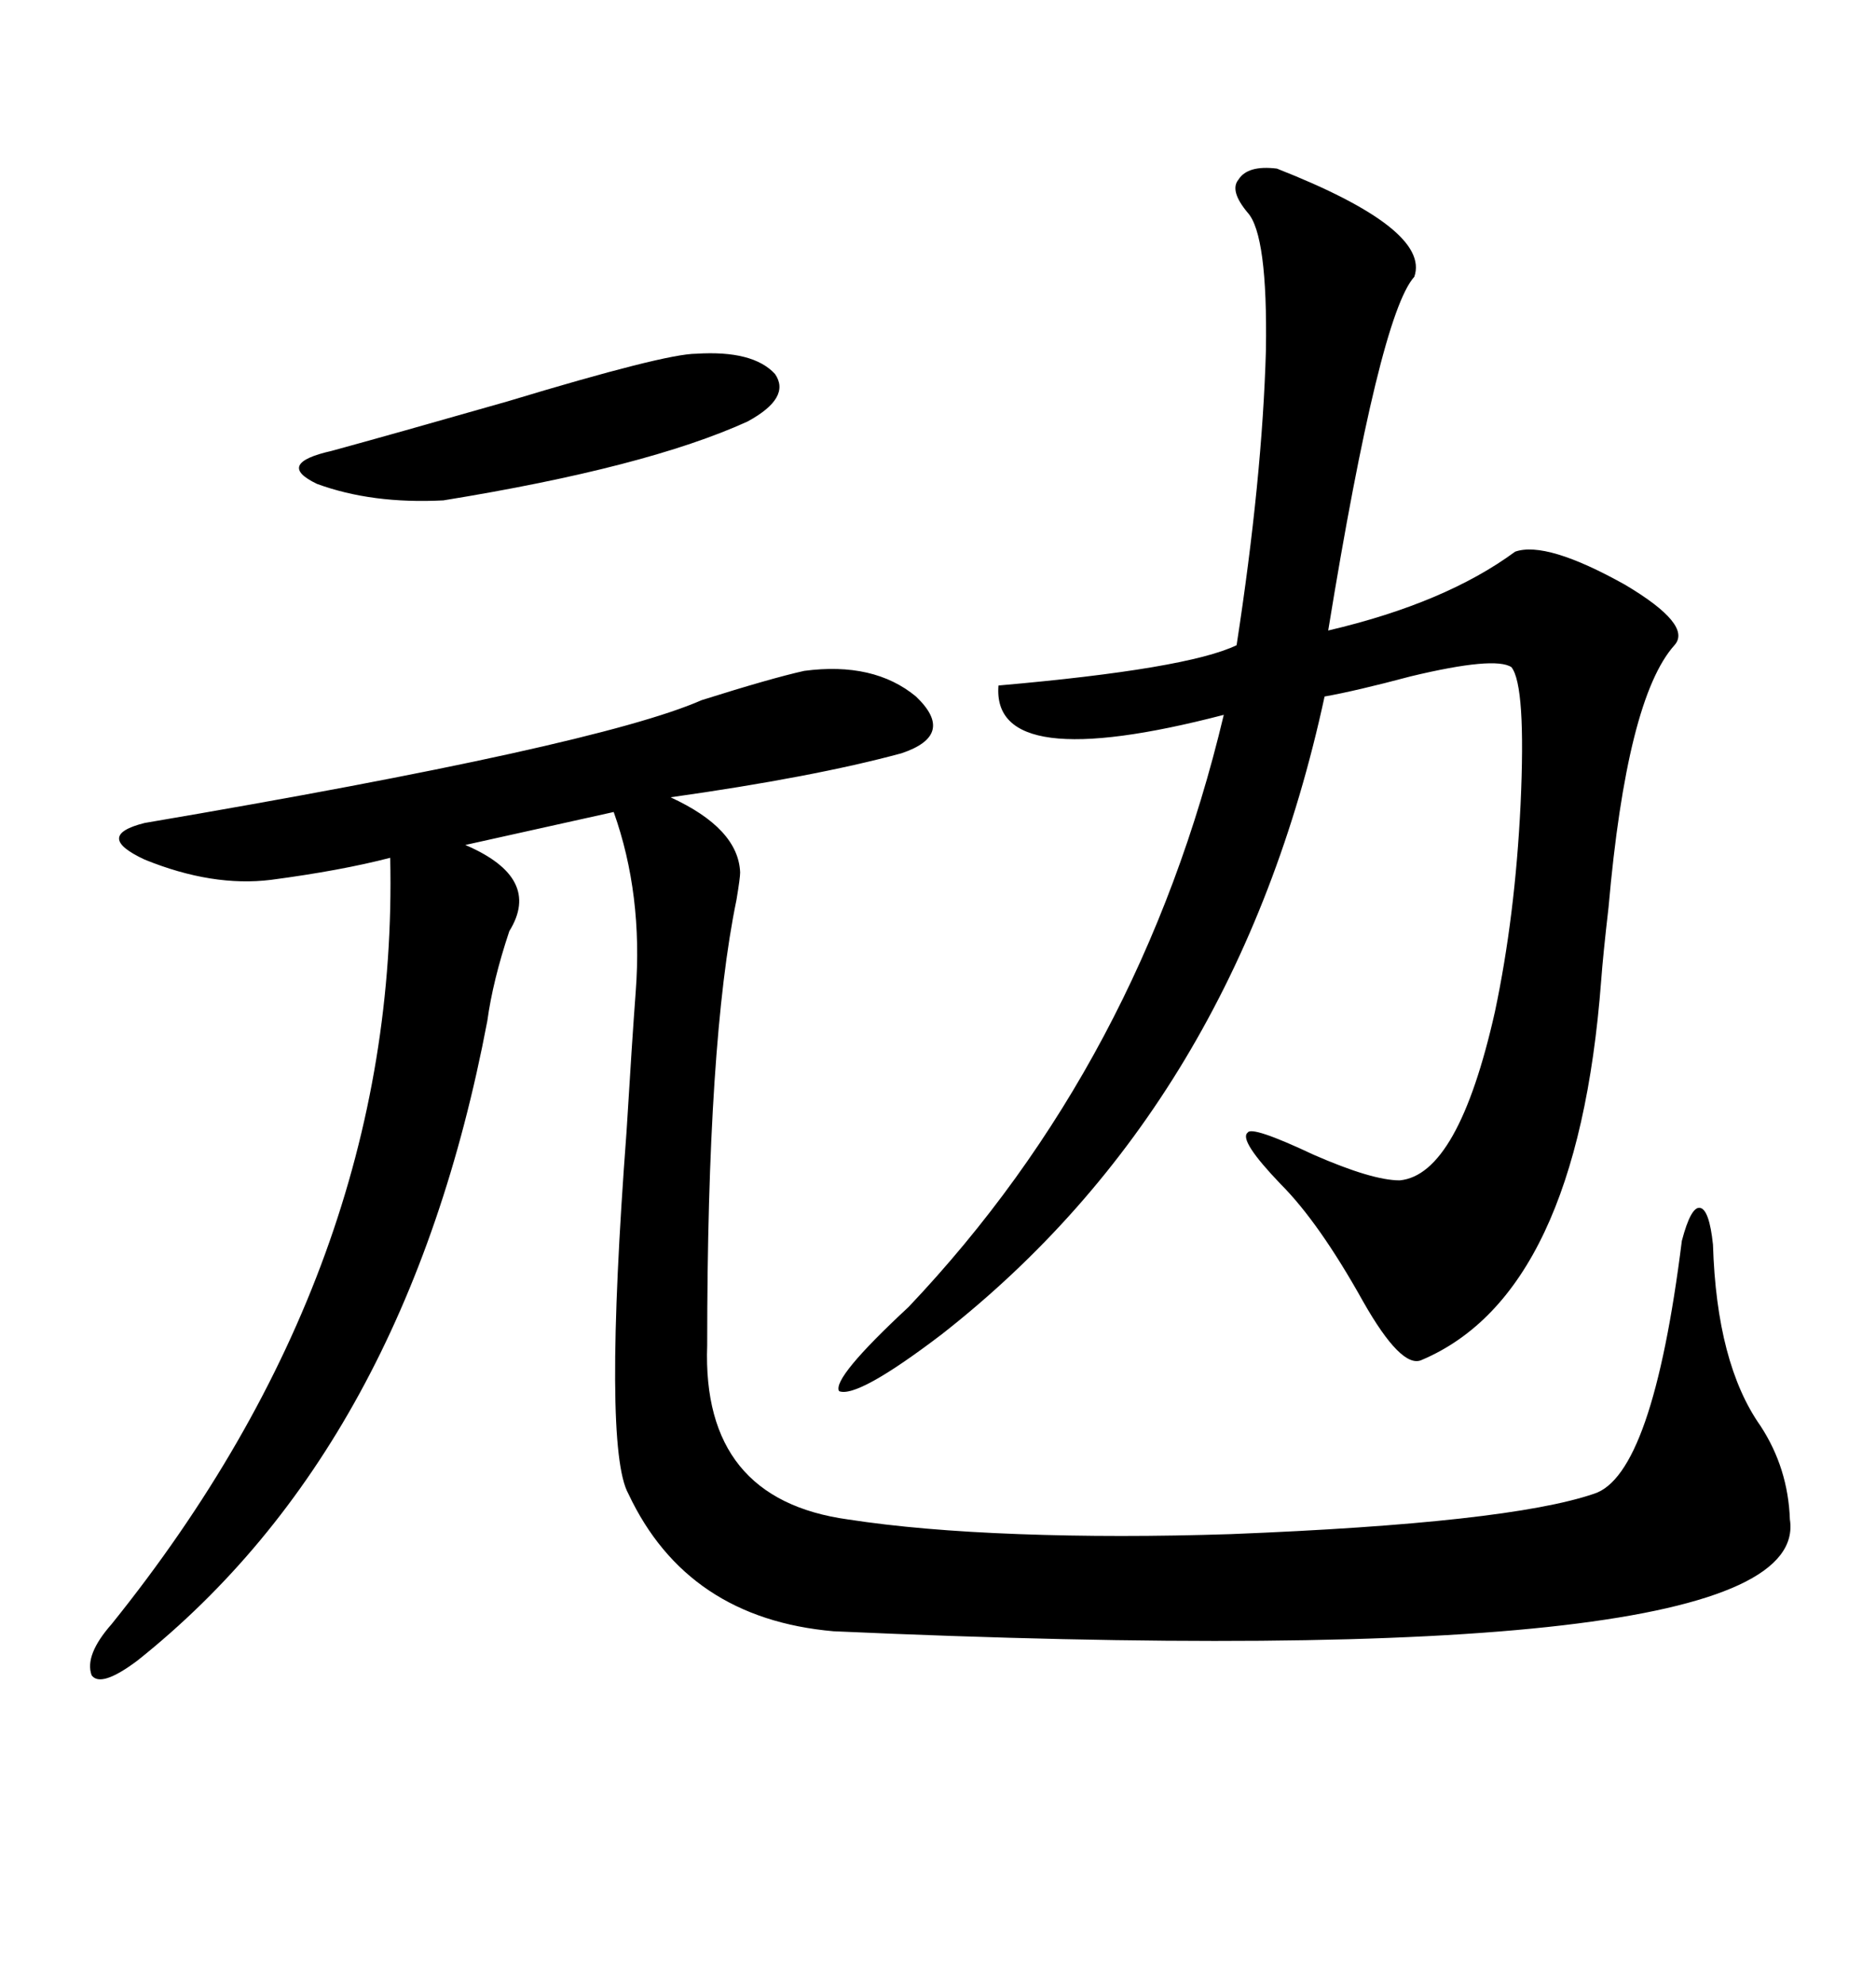 <svg xmlns="http://www.w3.org/2000/svg" xmlns:xlink="http://www.w3.org/1999/xlink" width="300" height="317.285"><path d="M128.61 107.23L128.61 107.23Q139.75 105.76 146.48 111.33L146.48 111.33Q152.93 117.48 144.14 120.41L144.14 120.41Q130.08 124.22 107.23 127.44L107.23 127.44Q118.07 132.42 118.36 139.45L118.36 139.45Q118.36 140.33 117.77 143.85L117.77 143.85Q113.09 166.41 113.09 215.04L113.09 215.04Q112.21 239.65 135.64 242.87L135.64 242.87Q147.07 244.63 162.89 245.21L162.89 245.21Q178.71 245.80 196.88 245.21L196.88 245.21Q241.11 243.46 254.88 238.77L254.88 238.77Q264.26 235.84 268.95 198.34L268.95 198.34Q270.41 192.77 271.88 193.07L271.88 193.07Q273.34 193.36 273.93 198.93L273.93 198.93Q274.51 217.97 281.54 227.93L281.54 227.93Q285.94 234.67 286.23 242.87L286.23 242.87Q290.04 267.77 133.30 260.74L133.30 260.74Q109.86 258.69 100.49 238.77L100.49 238.77Q96.39 231.45 100.20 180.76L100.20 180.76Q101.07 166.41 101.66 158.50L101.66 158.50Q102.83 142.97 98.14 129.79L98.14 129.79L74.41 135.06Q86.72 140.33 81.45 148.83L81.45 148.83Q78.81 156.74 77.93 163.18L77.93 163.18Q65.04 231.15 21.97 265.43L21.97 265.43Q16.11 269.82 14.65 267.77L14.65 267.77Q13.48 264.55 17.87 259.57L17.87 259.57Q63.87 202.44 62.40 137.11L62.40 137.11Q54.49 139.16 43.36 140.63L43.36 140.63Q33.98 141.80 23.14 137.40L23.14 137.40Q14.94 133.59 23.14 131.54L23.14 131.54Q95.51 119.24 112.21 111.91L112.21 111.91Q123.34 108.40 128.61 107.23ZM204.20 26.95L204.20 26.95Q228.81 36.62 226.17 44.24L226.17 44.24Q220.61 50.39 212.40 100.78L212.40 100.78Q231.15 96.39 242.29 88.18L242.29 88.18Q247.27 86.43 259.86 93.46L259.86 93.46Q270.70 99.90 267.77 103.13L267.77 103.13Q260.16 111.62 257.23 145.02L257.23 145.02Q256.35 152.64 256.05 156.74L256.05 156.74Q252.25 206.84 227.34 217.38L227.34 217.38Q224.12 218.85 217.97 208.01L217.97 208.01Q210.94 195.41 204.79 189.26L204.79 189.26Q198.05 182.23 199.51 181.05L199.51 181.05Q200.10 179.88 210.06 184.57L210.06 184.57Q219.43 188.67 223.83 188.67L223.83 188.67Q233.20 187.79 239.06 161.72L239.06 161.72Q242.29 146.48 243.16 128.61L243.16 128.61Q244.04 109.57 241.70 106.64L241.70 106.64Q239.06 104.88 225.59 108.11L225.59 108.11Q216.80 110.45 211.82 111.33L211.82 111.33Q197.75 176.37 150.59 213.28L150.59 213.28Q137.11 223.54 134.18 222.36L134.18 222.36Q133.01 220.31 145.31 208.89L145.31 208.89Q182.52 169.63 195.70 114.26L195.70 114.26Q158.50 123.93 159.67 109.57L159.67 109.57Q189.84 106.93 197.75 103.13L197.75 103.13Q201.86 76.46 202.44 55.96L202.44 55.96Q202.73 37.50 199.51 33.98L199.51 33.98Q196.58 30.47 198.05 28.71L198.05 28.71Q199.51 26.37 204.20 26.95ZM111.33 56.54L111.33 56.54Q120.41 55.96 123.93 59.77L123.93 59.77Q126.56 63.57 119.53 67.38L119.53 67.38Q103.42 74.71 70.90 79.98L70.90 79.98Q59.47 80.57 50.68 77.34L50.68 77.34Q43.95 74.12 53.03 72.07L53.03 72.07Q62.70 69.43 81.15 64.16L81.15 64.16Q106.35 56.54 111.33 56.54Z"/></svg>